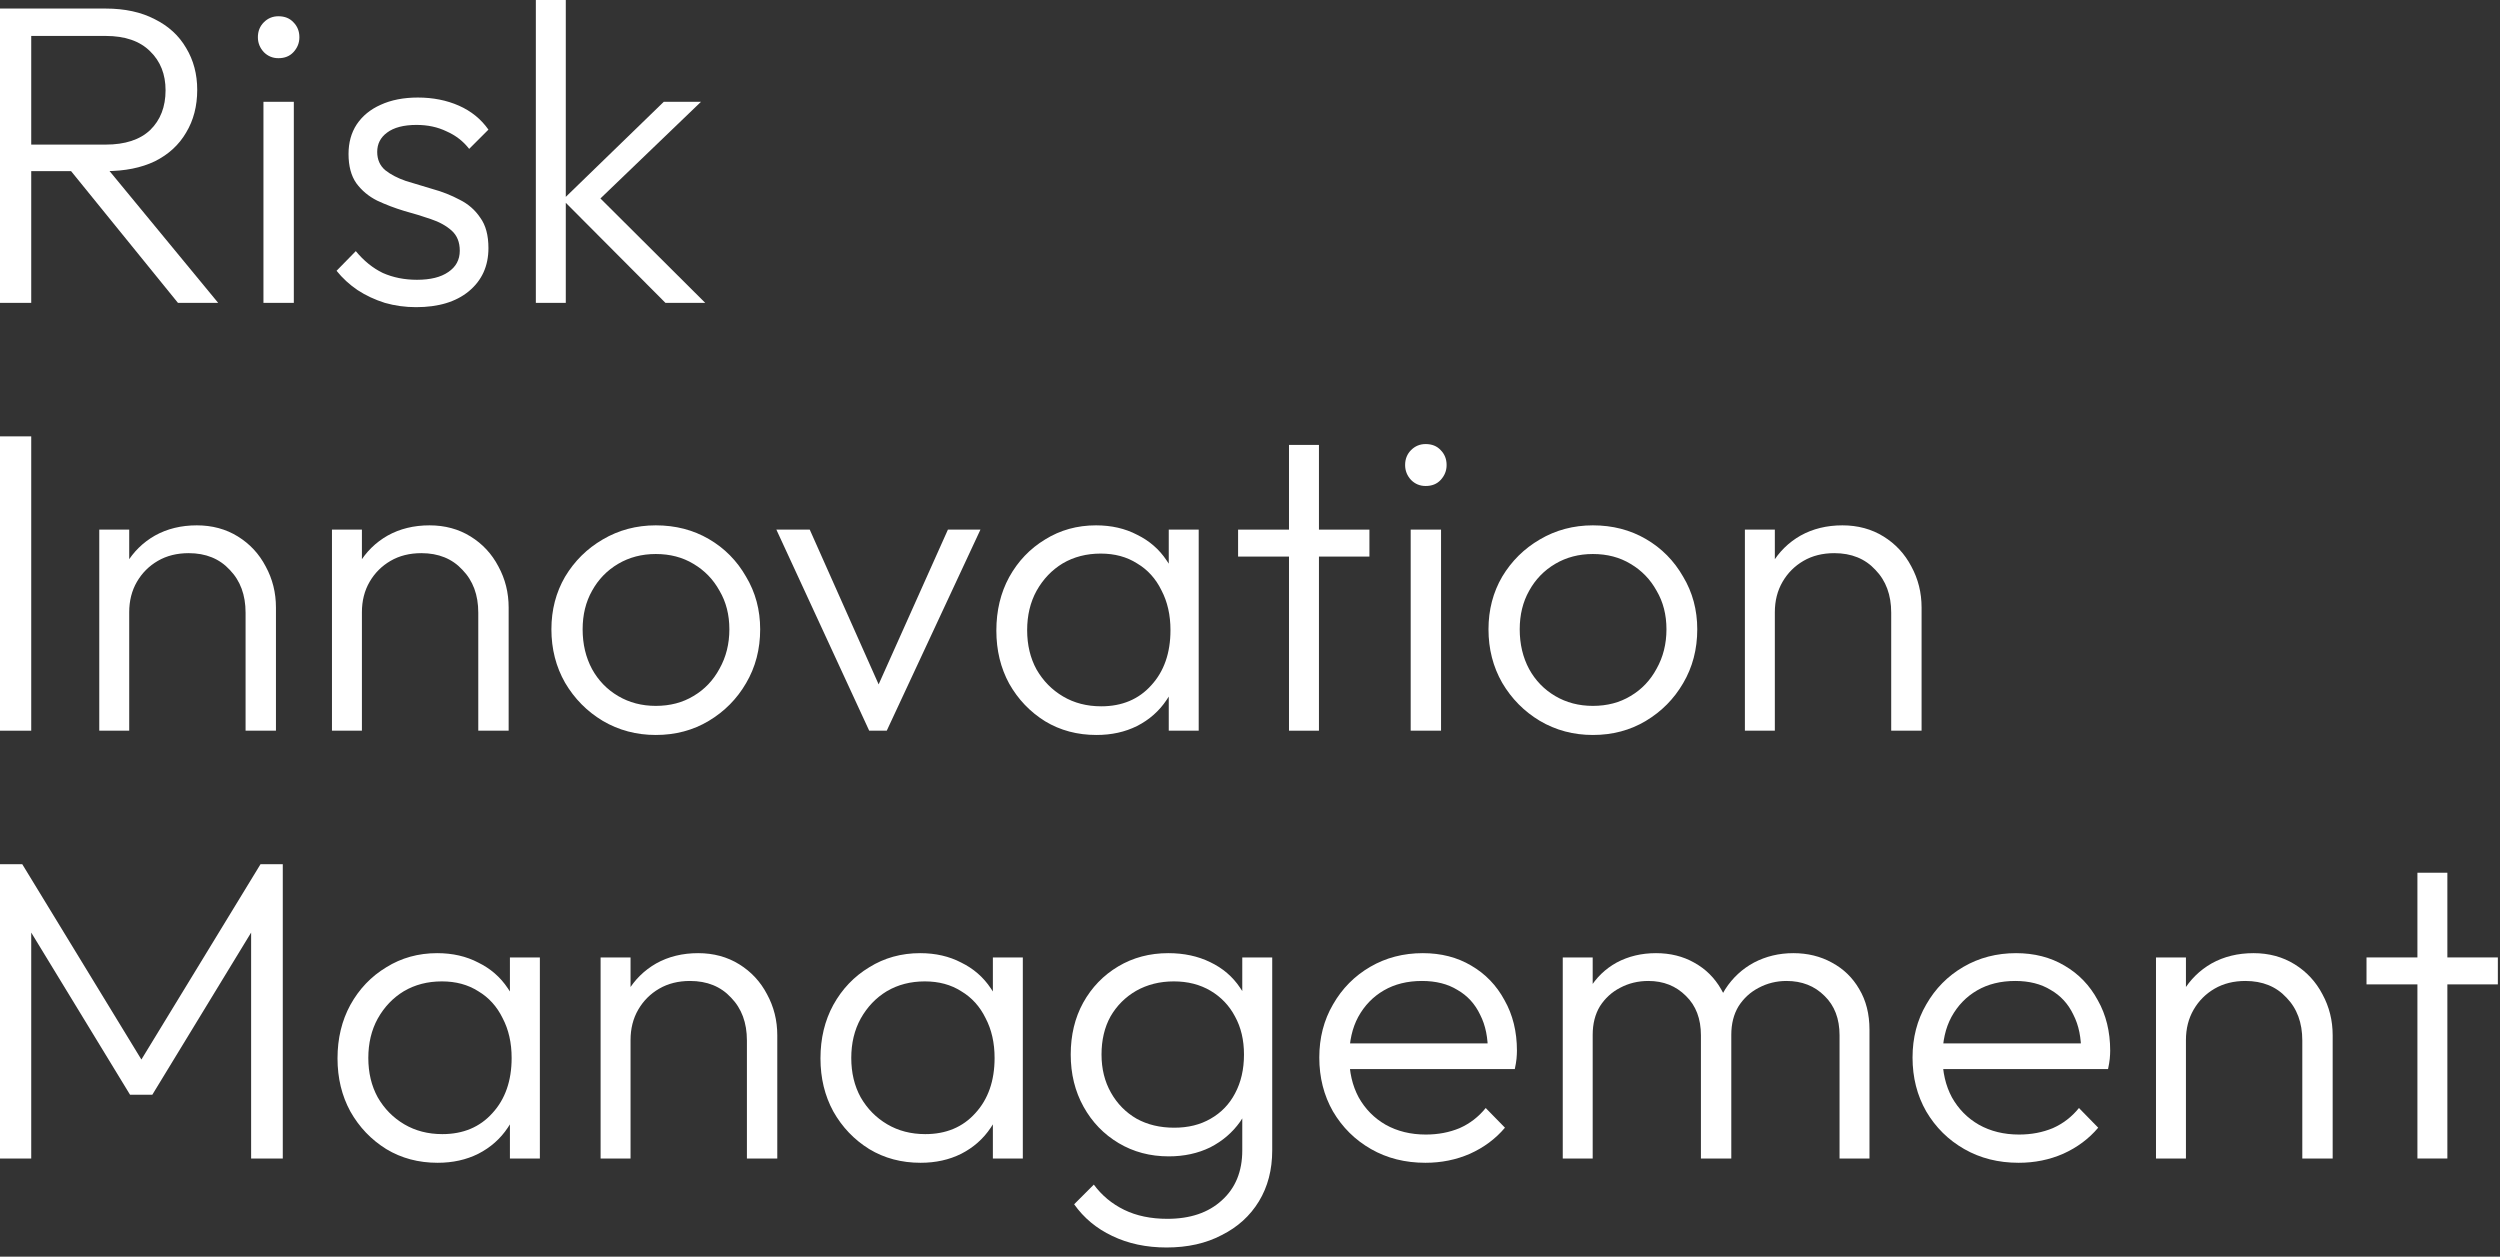 <?xml version="1.0" encoding="UTF-8"?> <svg xmlns="http://www.w3.org/2000/svg" width="187" height="94" viewBox="0 0 187 94" fill="none"><rect x="0" y="0" width="187" height="94" fill="#333333" stroke="none"/><path d="M1.504 12.8V10.816H7.904C9.355 10.816 10.464 10.453 11.232 9.728C12 8.981 12.384 7.989 12.384 6.752C12.384 5.557 12 4.587 11.232 3.84C10.464 3.072 9.355 2.688 7.904 2.688H1.504V0.64H7.904C9.333 0.64 10.56 0.907 11.584 1.44C12.608 1.952 13.387 2.667 13.92 3.584C14.475 4.501 14.752 5.547 14.752 6.72C14.752 7.936 14.475 9.003 13.92 9.92C13.387 10.837 12.608 11.552 11.584 12.064C10.56 12.555 9.333 12.8 7.904 12.8H1.504ZM0 22.656V0.64H2.336V22.656H0ZM13.312 22.656L5.056 12.48L7.328 11.744L16.32 22.656H13.312Z" fill="white"></path><path d="M19.706 22.656V7.616H21.978V22.656H19.706ZM20.826 4.352C20.399 4.352 20.037 4.203 19.738 3.904C19.439 3.584 19.29 3.211 19.29 2.784C19.29 2.336 19.439 1.963 19.738 1.664C20.037 1.365 20.399 1.216 20.826 1.216C21.295 1.216 21.669 1.365 21.946 1.664C22.245 1.963 22.394 2.336 22.394 2.784C22.394 3.211 22.245 3.584 21.946 3.904C21.669 4.203 21.295 4.352 20.826 4.352Z" fill="white"></path><path d="M31.127 22.976C30.316 22.976 29.537 22.869 28.791 22.656C28.044 22.421 27.361 22.101 26.742 21.696C26.145 21.291 25.622 20.811 25.174 20.256L26.614 18.784C27.212 19.509 27.884 20.053 28.631 20.416C29.398 20.757 30.252 20.928 31.191 20.928C32.193 20.928 32.972 20.736 33.526 20.352C34.102 19.968 34.391 19.435 34.391 18.752C34.391 18.112 34.188 17.611 33.782 17.248C33.377 16.885 32.855 16.597 32.215 16.384C31.596 16.171 30.934 15.968 30.23 15.776C29.526 15.563 28.855 15.307 28.215 15.008C27.575 14.688 27.052 14.251 26.646 13.696C26.262 13.141 26.07 12.416 26.07 11.52C26.07 10.667 26.273 9.931 26.678 9.312C27.105 8.672 27.703 8.181 28.471 7.84C29.26 7.477 30.188 7.296 31.255 7.296C32.385 7.296 33.409 7.499 34.327 7.904C35.244 8.309 35.98 8.907 36.535 9.696L35.094 11.136C34.647 10.56 34.081 10.123 33.398 9.824C32.737 9.504 31.991 9.344 31.159 9.344C30.198 9.344 29.462 9.536 28.951 9.92C28.46 10.283 28.215 10.763 28.215 11.36C28.215 11.936 28.417 12.395 28.823 12.736C29.228 13.056 29.74 13.323 30.358 13.536C30.998 13.728 31.671 13.931 32.374 14.144C33.078 14.336 33.751 14.603 34.391 14.944C35.031 15.264 35.542 15.712 35.926 16.288C36.332 16.843 36.535 17.6 36.535 18.56C36.535 19.904 36.044 20.981 35.062 21.792C34.102 22.581 32.791 22.976 31.127 22.976Z" fill="white"></path><path d="M49.777 22.656L42.097 14.944L49.649 7.616H52.433L44.209 15.52L44.305 14.24L52.753 22.656H49.777ZM40.081 22.656V0H42.321V22.656H40.081Z" fill="white"></path><path d="M0 54.656V32.64H2.336V54.656H0Z" fill="white"></path><path d="M18.369 54.656V45.824C18.369 44.501 17.974 43.435 17.185 42.624C16.417 41.792 15.393 41.376 14.113 41.376C13.238 41.376 12.47 41.568 11.809 41.952C11.147 42.336 10.625 42.859 10.241 43.52C9.857 44.181 9.665 44.939 9.665 45.792L8.641 45.216C8.641 44.085 8.907 43.072 9.441 42.176C9.974 41.28 10.689 40.576 11.585 40.064C12.502 39.552 13.547 39.296 14.721 39.296C15.873 39.296 16.897 39.573 17.793 40.128C18.689 40.683 19.382 41.429 19.873 42.368C20.385 43.307 20.641 44.331 20.641 45.44V54.656H18.369ZM7.425 54.656V39.616H9.665V54.656H7.425Z" fill="white"></path><path d="M35.775 54.656V45.824C35.775 44.501 35.38 43.435 34.591 42.624C33.823 41.792 32.799 41.376 31.519 41.376C30.644 41.376 29.876 41.568 29.215 41.952C28.554 42.336 28.031 42.859 27.647 43.52C27.263 44.181 27.071 44.939 27.071 45.792L26.047 45.216C26.047 44.085 26.314 43.072 26.847 42.176C27.38 41.28 28.095 40.576 28.991 40.064C29.908 39.552 30.954 39.296 32.127 39.296C33.279 39.296 34.303 39.573 35.199 40.128C36.095 40.683 36.788 41.429 37.279 42.368C37.791 43.307 38.047 44.331 38.047 45.44V54.656H35.775ZM24.831 54.656V39.616H27.071V54.656H24.831Z" fill="white"></path><path d="M49.053 54.976C47.603 54.976 46.28 54.624 45.085 53.92C43.912 53.216 42.973 52.267 42.269 51.072C41.587 49.877 41.245 48.544 41.245 47.072C41.245 45.621 41.587 44.309 42.269 43.136C42.973 41.963 43.912 41.035 45.085 40.352C46.28 39.648 47.603 39.296 49.053 39.296C50.525 39.296 51.848 39.637 53.021 40.32C54.195 41.003 55.123 41.941 55.805 43.136C56.509 44.309 56.861 45.621 56.861 47.072C56.861 48.565 56.509 49.909 55.805 51.104C55.123 52.277 54.195 53.216 53.021 53.92C51.848 54.624 50.525 54.976 49.053 54.976ZM49.053 52.8C50.12 52.8 51.059 52.555 51.869 52.064C52.701 51.573 53.352 50.891 53.821 50.016C54.312 49.141 54.557 48.16 54.557 47.072C54.557 45.984 54.312 45.024 53.821 44.192C53.352 43.339 52.701 42.667 51.869 42.176C51.059 41.685 50.12 41.44 49.053 41.44C48.008 41.44 47.069 41.685 46.237 42.176C45.405 42.667 44.755 43.339 44.285 44.192C43.816 45.024 43.581 45.984 43.581 47.072C43.581 48.181 43.816 49.173 44.285 50.048C44.755 50.901 45.405 51.573 46.237 52.064C47.069 52.555 48.008 52.8 49.053 52.8Z" fill="white"></path><path d="M65.016 54.656L58.072 39.616H60.569L66.424 52.768H65.016L70.904 39.616H73.337L66.329 54.656H65.016Z" fill="white"></path><path d="M82.015 54.976C80.586 54.976 79.306 54.635 78.175 53.952C77.045 53.248 76.149 52.309 75.487 51.136C74.847 49.963 74.527 48.64 74.527 47.168C74.527 45.675 74.847 44.341 75.487 43.168C76.149 41.973 77.045 41.035 78.175 40.352C79.306 39.648 80.575 39.296 81.983 39.296C83.135 39.296 84.159 39.531 85.055 40C85.973 40.448 86.709 41.088 87.263 41.92C87.839 42.731 88.191 43.68 88.319 44.768V49.472C88.191 50.56 87.839 51.52 87.263 52.352C86.709 53.184 85.973 53.835 85.055 54.304C84.159 54.752 83.146 54.976 82.015 54.976ZM82.367 52.832C83.925 52.832 85.173 52.309 86.111 51.264C87.071 50.219 87.551 48.843 87.551 47.136C87.551 46.005 87.327 45.013 86.879 44.16C86.453 43.285 85.845 42.613 85.055 42.144C84.287 41.653 83.381 41.408 82.335 41.408C81.269 41.408 80.319 41.653 79.487 42.144C78.677 42.635 78.026 43.317 77.535 44.192C77.066 45.045 76.831 46.027 76.831 47.136C76.831 48.245 77.066 49.227 77.535 50.08C78.026 50.933 78.687 51.605 79.519 52.096C80.351 52.587 81.301 52.832 82.367 52.832ZM87.423 54.656V50.624L87.871 46.912L87.423 43.296V39.616H89.663V54.656H87.423Z" fill="white"></path><path d="M96.417 54.656V33.28H98.657V54.656H96.417ZM92.609 41.632V39.616H102.433V41.632H92.609Z" fill="white"></path><path d="M105.519 54.656V39.616H107.79V54.656H105.519ZM106.638 36.352C106.212 36.352 105.849 36.203 105.55 35.904C105.252 35.584 105.103 35.211 105.103 34.784C105.103 34.336 105.252 33.963 105.55 33.664C105.849 33.365 106.212 33.216 106.638 33.216C107.108 33.216 107.481 33.365 107.758 33.664C108.057 33.963 108.206 34.336 108.206 34.784C108.206 35.211 108.057 35.584 107.758 35.904C107.481 36.203 107.108 36.352 106.638 36.352Z" fill="white"></path><path d="M119.147 54.976C117.696 54.976 116.374 54.624 115.179 53.92C114.006 53.216 113.067 52.267 112.363 51.072C111.68 49.877 111.339 48.544 111.339 47.072C111.339 45.621 111.68 44.309 112.363 43.136C113.067 41.963 114.006 41.035 115.179 40.352C116.374 39.648 117.696 39.296 119.147 39.296C120.619 39.296 121.942 39.637 123.115 40.32C124.288 41.003 125.216 41.941 125.899 43.136C126.603 44.309 126.955 45.621 126.955 47.072C126.955 48.565 126.603 49.909 125.899 51.104C125.216 52.277 124.288 53.216 123.115 53.92C121.942 54.624 120.619 54.976 119.147 54.976ZM119.147 52.8C120.214 52.8 121.152 52.555 121.963 52.064C122.795 51.573 123.446 50.891 123.915 50.016C124.406 49.141 124.651 48.16 124.651 47.072C124.651 45.984 124.406 45.024 123.915 44.192C123.446 43.339 122.795 42.667 121.963 42.176C121.152 41.685 120.214 41.44 119.147 41.44C118.102 41.44 117.163 41.685 116.331 42.176C115.499 42.667 114.848 43.339 114.379 44.192C113.91 45.024 113.675 45.984 113.675 47.072C113.675 48.181 113.91 49.173 114.379 50.048C114.848 50.901 115.499 51.573 116.331 52.064C117.163 52.555 118.102 52.8 119.147 52.8Z" fill="white"></path><path d="M141.462 54.656V45.824C141.462 44.501 141.068 43.435 140.279 42.624C139.511 41.792 138.486 41.376 137.206 41.376C136.332 41.376 135.564 41.568 134.902 41.952C134.241 42.336 133.719 42.859 133.335 43.52C132.951 44.181 132.758 44.939 132.758 45.792L131.734 45.216C131.734 44.085 132.001 43.072 132.535 42.176C133.068 41.28 133.782 40.576 134.678 40.064C135.596 39.552 136.641 39.296 137.814 39.296C138.966 39.296 139.991 39.573 140.887 40.128C141.783 40.683 142.476 41.429 142.967 42.368C143.479 43.307 143.734 44.331 143.734 45.44V54.656H141.462ZM130.518 54.656V39.616H132.758V54.656H130.518Z" fill="white"></path><path d="M0 86.656V64.64H1.664L11.168 80.224H9.984L19.488 64.64H21.152V86.656H18.784V68.736L19.328 68.864L11.392 81.888H9.728L1.792 68.864L2.336 68.736V86.656H0Z" fill="white"></path><path d="M32.734 86.976C31.305 86.976 30.025 86.635 28.894 85.952C27.763 85.248 26.867 84.309 26.206 83.136C25.566 81.963 25.246 80.64 25.246 79.168C25.246 77.675 25.566 76.341 26.206 75.168C26.867 73.973 27.763 73.035 28.894 72.352C30.025 71.648 31.294 71.296 32.702 71.296C33.854 71.296 34.878 71.531 35.774 72C36.691 72.448 37.427 73.088 37.982 73.92C38.558 74.731 38.91 75.68 39.038 76.768V81.472C38.91 82.56 38.558 83.52 37.982 84.352C37.427 85.184 36.691 85.835 35.774 86.304C34.878 86.752 33.865 86.976 32.734 86.976ZM33.086 84.832C34.643 84.832 35.891 84.309 36.83 83.264C37.79 82.219 38.27 80.843 38.27 79.136C38.27 78.005 38.046 77.013 37.598 76.16C37.171 75.285 36.563 74.613 35.774 74.144C35.006 73.653 34.099 73.408 33.054 73.408C31.987 73.408 31.038 73.653 30.206 74.144C29.395 74.635 28.745 75.317 28.254 76.192C27.785 77.045 27.55 78.027 27.55 79.136C27.55 80.245 27.785 81.227 28.254 82.08C28.745 82.933 29.406 83.605 30.238 84.096C31.07 84.587 32.019 84.832 33.086 84.832ZM38.142 86.656V82.624L38.59 78.912L38.142 75.296V71.616H40.382V86.656H38.142Z" fill="white"></path><path d="M55.869 86.656V77.824C55.869 76.501 55.474 75.435 54.685 74.624C53.917 73.792 52.893 73.376 51.613 73.376C50.738 73.376 49.97 73.568 49.309 73.952C48.647 74.336 48.125 74.859 47.741 75.52C47.357 76.181 47.165 76.939 47.165 77.792L46.141 77.216C46.141 76.085 46.407 75.072 46.941 74.176C47.474 73.28 48.189 72.576 49.085 72.064C50.002 71.552 51.047 71.296 52.221 71.296C53.373 71.296 54.397 71.573 55.293 72.128C56.189 72.683 56.882 73.429 57.373 74.368C57.885 75.307 58.141 76.331 58.141 77.44V86.656H55.869ZM44.925 86.656V71.616H47.165V86.656H44.925Z" fill="white"></path><path d="M68.859 86.976C67.43 86.976 66.15 86.635 65.019 85.952C63.888 85.248 62.992 84.309 62.331 83.136C61.691 81.963 61.371 80.64 61.371 79.168C61.371 77.675 61.691 76.341 62.331 75.168C62.992 73.973 63.888 73.035 65.019 72.352C66.15 71.648 67.419 71.296 68.827 71.296C69.979 71.296 71.003 71.531 71.899 72C72.816 72.448 73.552 73.088 74.107 73.92C74.683 74.731 75.035 75.68 75.163 76.768V81.472C75.035 82.56 74.683 83.52 74.107 84.352C73.552 85.184 72.816 85.835 71.899 86.304C71.003 86.752 69.99 86.976 68.859 86.976ZM69.211 84.832C70.768 84.832 72.016 84.309 72.955 83.264C73.915 82.219 74.395 80.843 74.395 79.136C74.395 78.005 74.171 77.013 73.723 76.16C73.296 75.285 72.688 74.613 71.899 74.144C71.131 73.653 70.224 73.408 69.179 73.408C68.112 73.408 67.163 73.653 66.331 74.144C65.52 74.635 64.87 75.317 64.379 76.192C63.91 77.045 63.675 78.027 63.675 79.136C63.675 80.245 63.91 81.227 64.379 82.08C64.87 82.933 65.531 83.605 66.363 84.096C67.195 84.587 68.144 84.832 69.211 84.832ZM74.267 86.656V82.624L74.715 78.912L74.267 75.296V71.616H76.507V86.656H74.267Z" fill="white"></path><path d="M87.258 93.312C85.743 93.312 84.388 93.024 83.194 92.448C82.02 91.893 81.071 91.104 80.346 90.08L81.818 88.608C82.415 89.419 83.172 90.048 84.09 90.496C85.007 90.944 86.084 91.168 87.322 91.168C89.028 91.168 90.383 90.709 91.386 89.792C92.41 88.875 92.922 87.627 92.922 86.048V82.304L93.37 78.88L92.922 75.488V71.616H95.162V86.048C95.162 87.499 94.831 88.768 94.17 89.856C93.508 90.944 92.58 91.787 91.386 92.384C90.212 93.003 88.836 93.312 87.258 93.312ZM87.418 86.496C86.031 86.496 84.783 86.165 83.674 85.504C82.564 84.843 81.69 83.936 81.05 82.784C80.41 81.632 80.09 80.331 80.09 78.88C80.09 77.429 80.399 76.139 81.018 75.008C81.658 73.856 82.532 72.949 83.642 72.288C84.751 71.627 85.999 71.296 87.386 71.296C88.559 71.296 89.604 71.52 90.522 71.968C91.46 72.416 92.207 73.056 92.762 73.888C93.338 74.699 93.69 75.659 93.818 76.768V81.024C93.69 82.112 93.338 83.072 92.762 83.904C92.186 84.715 91.439 85.355 90.522 85.824C89.604 86.272 88.57 86.496 87.418 86.496ZM87.834 84.352C88.879 84.352 89.786 84.128 90.554 83.68C91.343 83.232 91.951 82.603 92.378 81.792C92.826 80.96 93.05 79.989 93.05 78.88C93.05 77.792 92.826 76.843 92.378 76.032C91.951 75.221 91.343 74.581 90.554 74.112C89.764 73.643 88.847 73.408 87.802 73.408C86.756 73.408 85.818 73.643 84.986 74.112C84.175 74.581 83.535 75.221 83.066 76.032C82.618 76.843 82.394 77.792 82.394 78.88C82.394 79.947 82.628 80.896 83.098 81.728C83.567 82.56 84.207 83.211 85.018 83.68C85.828 84.128 86.767 84.352 87.834 84.352Z" fill="white"></path><path d="M106.619 86.976C105.104 86.976 103.749 86.635 102.555 85.952C101.36 85.269 100.411 84.331 99.707 83.136C99.024 81.941 98.683 80.597 98.683 79.104C98.683 77.632 99.024 76.309 99.707 75.136C100.389 73.941 101.317 73.003 102.491 72.32C103.664 71.637 104.976 71.296 106.427 71.296C107.792 71.296 108.997 71.605 110.043 72.224C111.109 72.843 111.941 73.707 112.539 74.816C113.157 75.904 113.467 77.163 113.467 78.592C113.467 78.763 113.456 78.965 113.435 79.2C113.413 79.413 113.371 79.669 113.307 79.968H100.283V78.048H112.091L111.291 78.752C111.312 77.643 111.12 76.693 110.715 75.904C110.331 75.093 109.765 74.475 109.019 74.048C108.293 73.6 107.408 73.376 106.363 73.376C105.275 73.376 104.325 73.611 103.515 74.08C102.704 74.549 102.064 75.211 101.595 76.064C101.147 76.896 100.923 77.888 100.923 79.04C100.923 80.192 101.157 81.205 101.627 82.08C102.117 82.955 102.789 83.637 103.643 84.128C104.517 84.619 105.52 84.864 106.651 84.864C107.568 84.864 108.411 84.704 109.179 84.384C109.947 84.043 110.597 83.541 111.131 82.88L112.571 84.352C111.867 85.184 110.992 85.835 109.947 86.304C108.923 86.752 107.813 86.976 106.619 86.976Z" fill="white"></path><path d="M116.894 86.656V71.616H119.133V86.656H116.894ZM127.229 86.656V77.44C127.229 76.203 126.856 75.221 126.109 74.496C125.363 73.749 124.424 73.376 123.294 73.376C122.526 73.376 121.822 73.547 121.182 73.888C120.563 74.208 120.061 74.667 119.677 75.264C119.315 75.861 119.133 76.576 119.133 77.408L118.109 76.992C118.109 75.84 118.366 74.837 118.878 73.984C119.39 73.131 120.072 72.469 120.925 72C121.8 71.531 122.781 71.296 123.869 71.296C124.936 71.296 125.885 71.531 126.717 72C127.571 72.469 128.243 73.131 128.734 73.984C129.246 74.837 129.501 75.851 129.501 77.024V86.656H127.229ZM137.598 86.656V77.44C137.598 76.203 137.224 75.221 136.477 74.496C135.731 73.749 134.782 73.376 133.63 73.376C132.883 73.376 132.189 73.547 131.549 73.888C130.931 74.208 130.43 74.667 130.046 75.264C129.683 75.861 129.501 76.576 129.501 77.408L128.158 76.992C128.222 75.84 128.52 74.837 129.053 73.984C129.608 73.131 130.323 72.469 131.197 72C132.093 71.531 133.075 71.296 134.141 71.296C135.208 71.296 136.168 71.531 137.021 72C137.896 72.469 138.579 73.131 139.07 73.984C139.582 74.837 139.837 75.851 139.837 77.024V86.656H137.598Z" fill="white"></path><path d="M150.994 86.976C149.479 86.976 148.124 86.635 146.93 85.952C145.735 85.269 144.786 84.331 144.082 83.136C143.399 81.941 143.058 80.597 143.058 79.104C143.058 77.632 143.399 76.309 144.082 75.136C144.764 73.941 145.692 73.003 146.866 72.32C148.039 71.637 149.351 71.296 150.802 71.296C152.167 71.296 153.372 71.605 154.418 72.224C155.484 72.843 156.316 73.707 156.914 74.816C157.532 75.904 157.842 77.163 157.842 78.592C157.842 78.763 157.831 78.965 157.81 79.2C157.788 79.413 157.746 79.669 157.682 79.968H144.658V78.048H156.466L155.666 78.752C155.687 77.643 155.495 76.693 155.09 75.904C154.706 75.093 154.14 74.475 153.394 74.048C152.668 73.6 151.783 73.376 150.738 73.376C149.65 73.376 148.7 73.611 147.89 74.08C147.079 74.549 146.439 75.211 145.97 76.064C145.522 76.896 145.298 77.888 145.298 79.04C145.298 80.192 145.532 81.205 146.002 82.08C146.492 82.955 147.164 83.637 148.018 84.128C148.892 84.619 149.895 84.864 151.026 84.864C151.943 84.864 152.786 84.704 153.554 84.384C154.322 84.043 154.972 83.541 155.506 82.88L156.946 84.352C156.242 85.184 155.367 85.835 154.322 86.304C153.298 86.752 152.188 86.976 150.994 86.976Z" fill="white"></path><path d="M172.212 86.656V77.824C172.212 76.501 171.818 75.435 171.029 74.624C170.261 73.792 169.236 73.376 167.956 73.376C167.082 73.376 166.314 73.568 165.652 73.952C164.991 74.336 164.469 74.859 164.085 75.52C163.701 76.181 163.508 76.939 163.508 77.792L162.484 77.216C162.484 76.085 162.751 75.072 163.285 74.176C163.818 73.28 164.532 72.576 165.428 72.064C166.346 71.552 167.391 71.296 168.564 71.296C169.716 71.296 170.741 71.573 171.637 72.128C172.533 72.683 173.226 73.429 173.717 74.368C174.229 75.307 174.484 76.331 174.484 77.44V86.656H172.212ZM161.268 86.656V71.616H163.508V86.656H161.268Z" fill="white"></path><path d="M180.823 86.656V65.28H183.063V86.656H180.823ZM177.015 73.632V71.616H186.839V73.632H177.015Z" fill="white"></path></svg> 